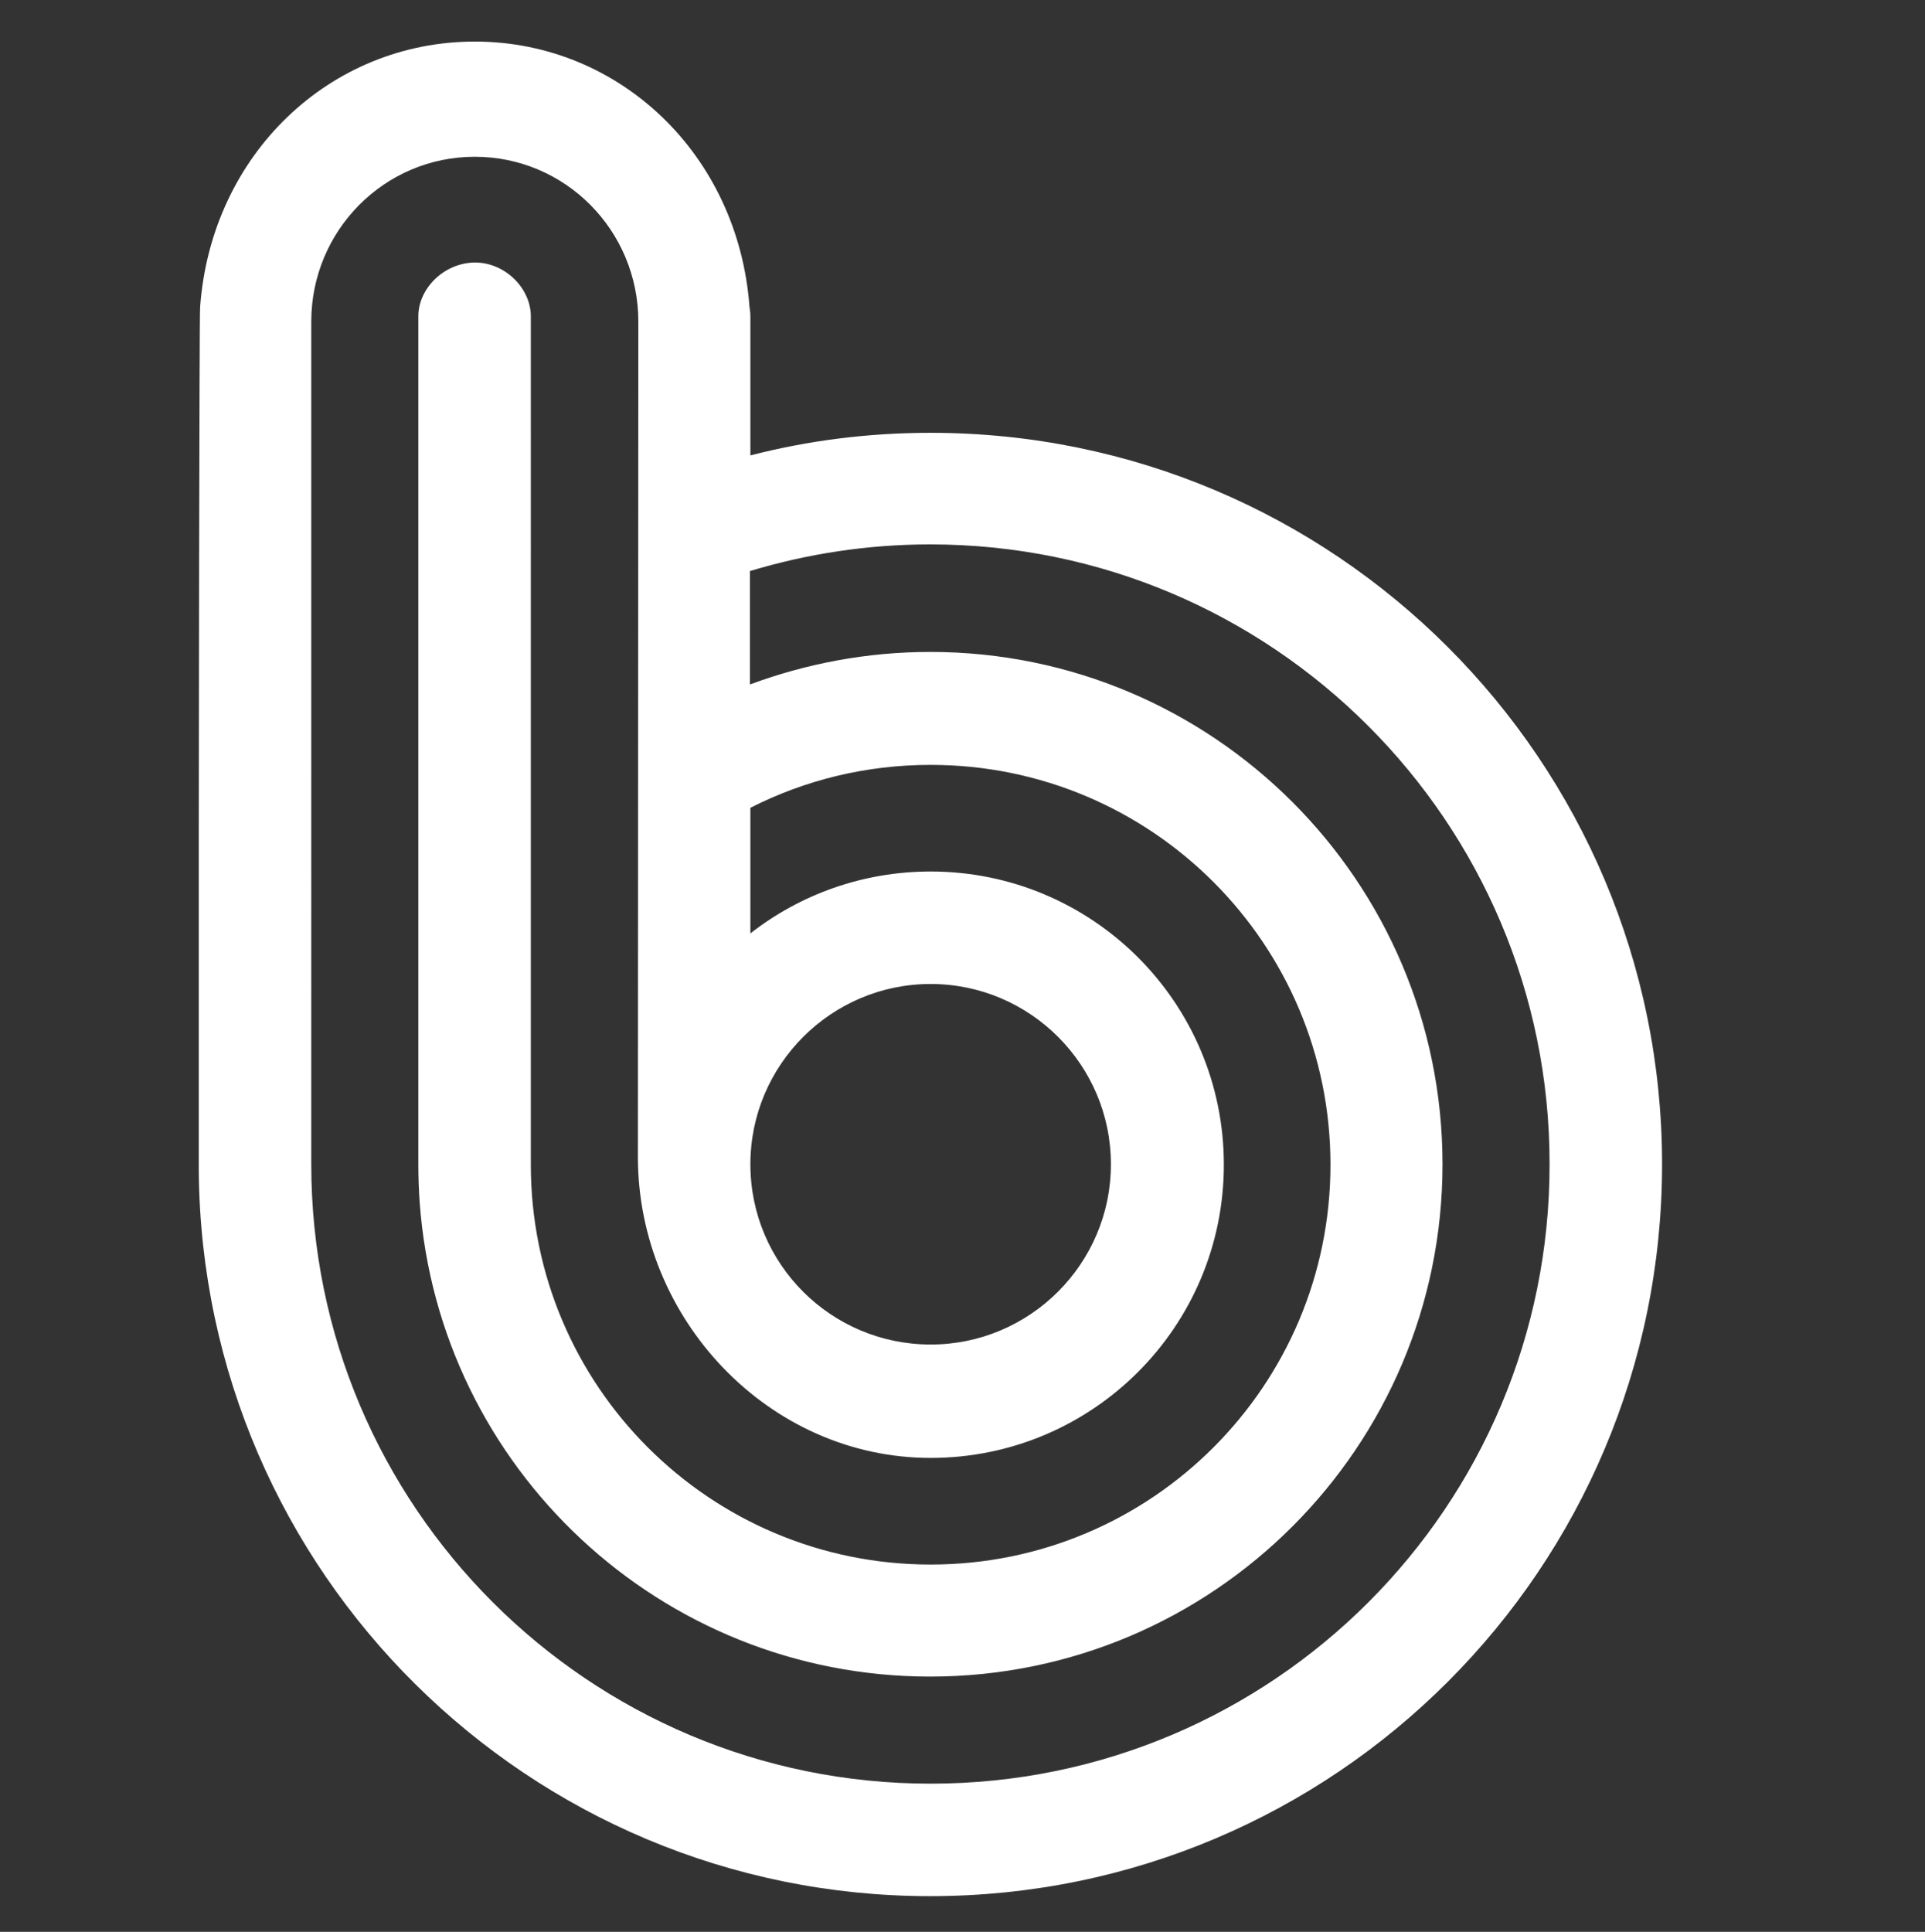 <?xml version="1.0" encoding="utf-8"?>
<!-- Generator: Adobe Illustrator 23.0.3, SVG Export Plug-In . SVG Version: 6.00 Build 0)  -->
<svg version="1.1" id="레이어_1" xmlns="http://www.w3.org/2000/svg" xmlns:xlink="http://www.w3.org/1999/xlink" x="0px"
	 y="0px" viewBox="0 0 42.61 42.76" style="enable-background:new 0 0 42.61 42.76;" xml:space="preserve">
<rect x="0" y="0" width="42.61" height="42.76" fill="#333333" stroke="none"/>
<style type="text/css">
	.st0{fill:#FFFFFF;}
</style>
<path class="st0" d="M23.73-10.24v-17.22h5.78l0.86-6.71h-6.65v-4.29c0-1.94,0.54-3.27,3.33-3.27l3.56,0v-6
	C30-47.82,27.88-48,25.43-48c-5.12,0-8.63,3.13-8.63,8.87v4.95H11v6.71h5.8v17.22H23.73z"/>
<g>
	<path class="st0" d="M33.85-32.22c-0.92,0-1.67,0.74-1.67,1.67c0,0.92,0.75,1.67,1.67,1.67c0.92,0,1.67-0.75,1.67-1.67
		C35.52-31.47,34.77-32.22,33.85-32.22z"/>
	<path class="st0" d="M23.84-32.22c-0.92,0-1.67,0.74-1.67,1.67c0,0.92,0.74,1.67,1.67,1.67c0.92,0,1.67-0.75,1.67-1.67
		C25.51-31.47,24.76-32.22,23.84-32.22z"/>
	<path class="st0" d="M8.96-32.22c-0.92,0-1.67,0.74-1.67,1.67c0,0.92,0.75,1.67,1.67,1.67c0.92,0,1.67-0.75,1.67-1.67
		C10.63-31.47,9.88-32.22,8.96-32.22z"/>
	<path class="st0" d="M35.84-46.29H6.81c-3.7,0-6.7,3.02-6.7,6.73v15.96c0,3.71,3,6.72,6.7,6.72h10l3.41,5.55
		c0,0,0.04,0.07,0.11,0.16c0.2,0.34,0.57,0.58,0.99,0.58c0.42,0,0.79-0.23,0.99-0.57c0.09-0.1,0.12-0.17,0.12-0.17l3.41-5.55h10
		c3.7,0,6.71-3.01,6.71-6.72v-15.96C42.55-43.27,39.54-46.29,35.84-46.29z M9.53-26.59c-1.56,0-2.18-1.12-2.18-1.12v0.85H4.73
		v-10.82h2.59v4.12c1.05-1.03,2.21-1.03,2.21-1.03c3.52,0,3.66,3.95,3.66,3.95C13.19-26.73,9.53-26.59,9.53-26.59z M17.72-33.86v7
		h-2.51v-6.4c0-2.21-1.18-2.16-1.18-2.16v-2.51C17.83-37.94,17.72-33.86,17.72-33.86z M28.23-30.55c0,3.95-4.39,3.96-4.39,3.96
		c-4.43,0-4.29-3.96-4.29-3.96c0-4.01,4.29-4.01,4.29-4.01C28.38-34.56,28.23-30.55,28.23-30.55z M37.93-26.96
		c0,4.1-3.8,4.06-3.8,4.06h-1.01v-2.3h0.63c1.84,0,1.65-1.9,1.65-1.9v-0.61c-0.81,1.05-2.28,0.99-2.28,0.99
		c-3.61,0-3.57-3.86-3.57-3.86c0-4.14,3.67-3.98,3.67-3.98c1.44,0,2.18,0.99,2.18,0.99v-0.74h2.53V-26.96z"/>
</g>
<path class="st0" d="M39.27-40.31c-1.37,0.61-2.84,1.02-4.38,1.2c1.57-0.94,2.78-2.44,3.35-4.21c-1.47,0.87-3.1,1.5-4.83,1.85
	c-1.39-1.48-3.37-2.41-5.55-2.41c-4.21,0-7.62,3.41-7.62,7.61c0,0.6,0.07,1.18,0.19,1.74c-6.33-0.32-11.93-3.35-15.69-7.95
	c-0.65,1.12-1.03,2.43-1.03,3.83c0,2.64,1.34,4.97,3.39,6.34c-1.25-0.04-2.42-0.38-3.45-0.95v0.1c0,3.69,2.63,6.76,6.11,7.47
	c-0.64,0.17-1.31,0.26-2,0.26c-0.5,0-0.97-0.05-1.44-0.13c0.97,3.02,3.78,5.23,7.12,5.29c-2.61,2.04-5.89,3.26-9.46,3.26
	c-0.61,0-1.22-0.03-1.82-0.1c3.37,2.16,7.37,3.42,11.67,3.42c14,0,21.66-11.6,21.66-21.66c0-0.33-0.01-0.66-0.02-0.98
	C36.96-37.44,38.25-38.78,39.27-40.31"/>
<path class="st0" d="M28.72-46.88H13.24c-1.04,0-1.88,0.84-1.88,1.87v15.35c0,1.03,0.84,1.87,1.88,1.87h7.14
	c-0.05,1.82-0.81,3.81-1.92,5.57c-1.25,1.99-3.9,4.19-3.92,4.2c-0.21,0.2-0.36,0.43-0.37,0.75c0,0.25,0.12,0.43,0.26,0.63l4.97,5.58
	c0,0,0.24,0.26,0.45,0.3c0.23,0.06,0.48,0.06,0.66-0.08c8.61-6.62,9.86-14.93,10.07-19.42v-14.75
	C30.6-46.04,29.75-46.88,28.72-46.88"/>
<path class="st0" d="M20.6,9.58c-1.38,0-2.71,0.17-3.99,0.5V7.33V7c0-0.07-0.01-0.14-0.02-0.21c-0.25-3.37-2.88-5.87-6.08-5.87
	c-3.2,0-5.83,2.49-6.08,5.87C4.41,6.86,4.4,18.32,4.4,18.32v7.45c0,0.05,0,0.1,0,0.16c0.08,8.87,7.3,16.04,16.19,16.04
	c8.95,0,16.2-7.25,16.2-16.2C36.79,16.83,29.54,9.58,20.6,9.58z M20.6,39.48c-7.57,0-13.71-6.14-13.71-13.71V7.12
	c0-2.02,1.62-3.65,3.62-3.65c2,0,3.62,1.63,3.62,3.65l-0.01,18.49c0,3.59,2.9,6.66,6.48,6.66c3.59,0,6.49-2.91,6.49-6.49
	c0-3.59-2.91-6.49-6.49-6.49c-1.5,0-2.89,0.51-3.99,1.37v-2.78c1.2-0.61,2.55-0.95,3.99-0.95c4.89,0,8.85,3.96,8.85,8.85
	c0,4.89-3.96,8.85-8.85,8.85c-4.89,0-8.85-3.96-8.85-8.85V7c0-0.61-0.56-1.19-1.24-1.19C9.82,5.82,9.26,6.39,9.26,7v18.77
	c0,0.28,0.01,0.57,0.03,0.85c0.43,5.87,5.33,10.49,11.3,10.49c6.26,0,11.34-5.08,11.34-11.34c0-6.26-5.08-11.34-11.34-11.34
	c-1.4,0-2.75,0.26-3.99,0.72v-2.51c1.26-0.38,2.6-0.59,3.99-0.59c7.57,0,13.71,6.14,13.71,13.71C34.31,33.34,28.17,39.48,20.6,39.48
	z M16.61,25.77c0-2.2,1.79-3.99,3.99-3.99c2.2,0,3.99,1.79,3.99,3.99c0,2.2-1.79,3.99-3.99,3.99C18.4,29.76,16.61,27.98,16.61,25.77
	z"/>
</svg>
